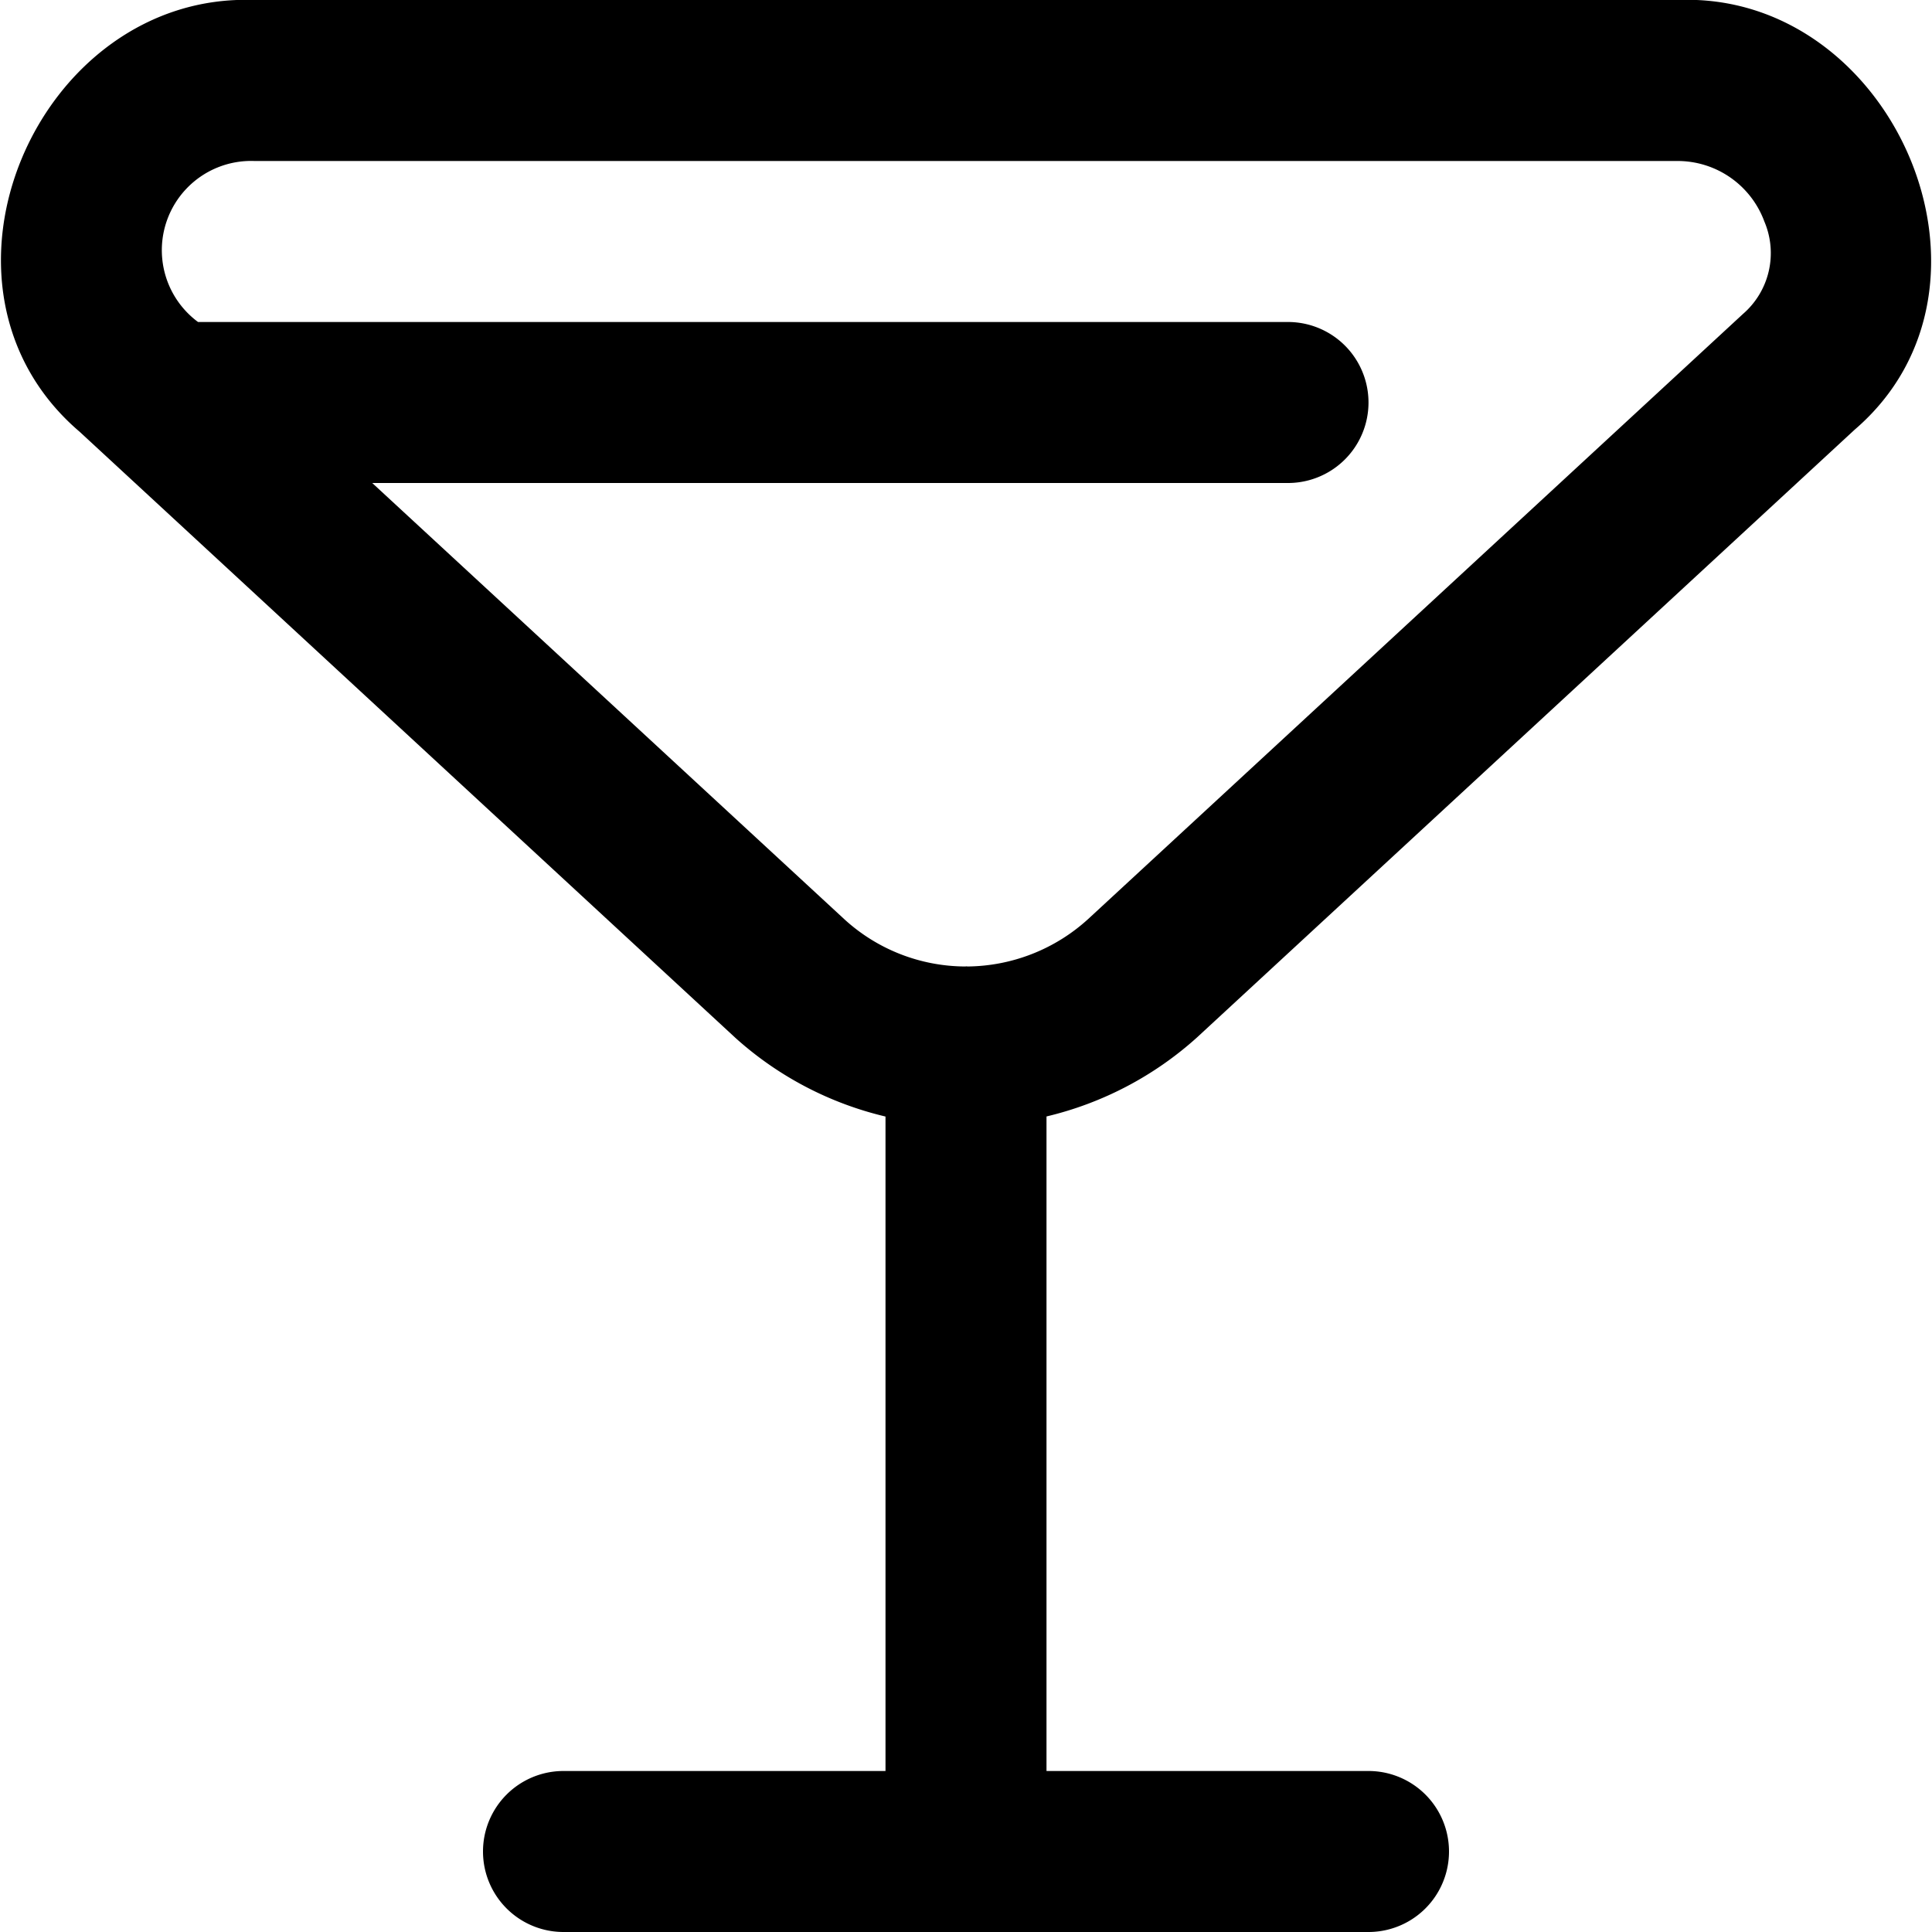 <svg height="512" width="512" viewBox="0 0 24 24" data-name="Layer 1" id="Layer_1" xmlns="http://www.w3.org/2000/svg"><path d="M14.869,12.888,23.04,5.337c2.075-1.782.479-5.448-2.2-5.337H3.158C.467-.1-1.128,3.559.991,5.365l8.146,7.529A4.243,4.243,0,0,0,11,13.87V22H7a1,1,0,0,0,0,2H17a1,1,0,0,0,0-2H13V13.869A4.258,4.258,0,0,0,14.869,12.888ZM4.624,6H16a1,1,0,0,0,0-2H2.46a1.109,1.109,0,0,1,.7-2H20.842a1.148,1.148,0,0,1,1.076.753A1,1,0,0,1,21.652,3.9l-8.135,7.517a2.254,2.254,0,0,1-1.5.589.049.049,0,0,0-.024,0,2.235,2.235,0,0,1-1.5-.583Z"></path></svg>
